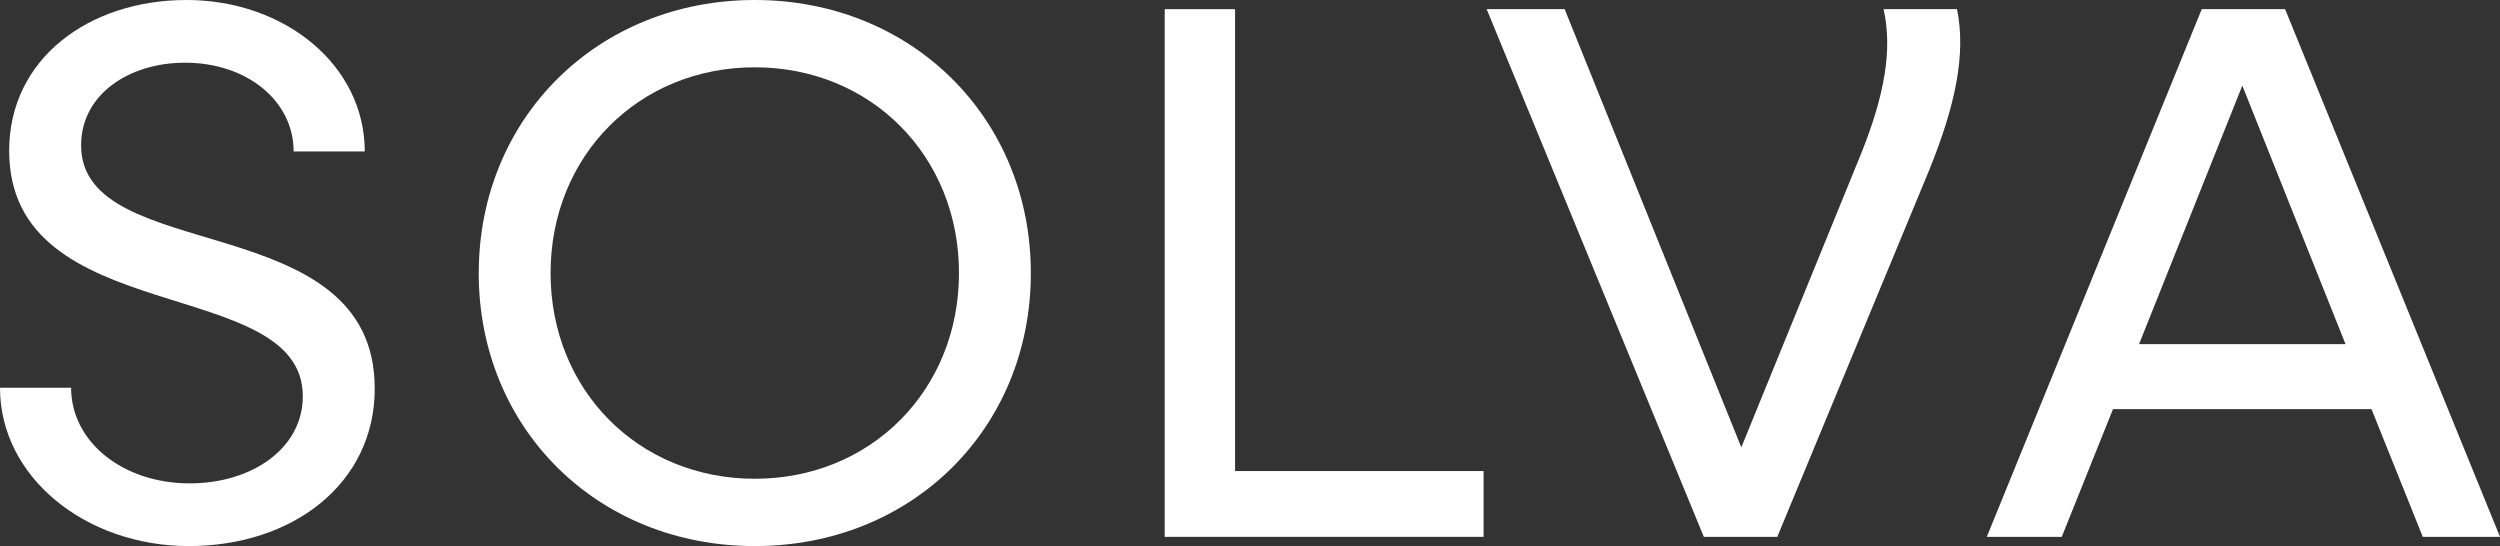 <?xml version="1.0" encoding="UTF-8"?>
<svg id="Ebene_2" data-name="Ebene 2" xmlns="http://www.w3.org/2000/svg" viewBox="0 0 428.24 93.53">
  <rect x="0" y="0" width="428.24" height="93.53" fill="#333333" stroke="none"/>
  <defs>
    <style>
      .cls-1 {
        fill: #fff;
      }
    </style>
  </defs>
  <g id="Inhalt">
    <g>
      <path class="cls-1" d="M0,66.42h12.18c0,9.3,8.91,16.38,20.3,16.38,10.74,0,19.39-6.03,19.39-14.93C51.88,46.9,1.57,56.59,1.57,25.81,1.57,10.09,15.2,0,31.96,0s30.52,11.13,30.52,25.94h-12.18c0-8.65-7.99-15.2-18.6-15.2-9.69,0-17.81,5.5-17.81,14.15,0,20.83,50.3,10.35,50.3,41.66,0,16.38-14.15,26.99-31.83,26.99S0,81.74,0,66.42Z"/>
      <path class="cls-1" d="M82.01,46.77C82.01,20.17,102.44,0,129.29,0s47.29,20.17,47.29,46.77-20.3,46.77-47.29,46.77-47.29-20.17-47.29-46.77ZM164.27,46.77c0-20.04-15.06-35.24-34.98-35.24s-34.98,15.2-34.98,35.24,15.06,35.24,34.98,35.24,34.98-15.2,34.98-35.24Z"/>
      <path class="cls-1" d="M199.51,1.57h12.05v79.12h42.57v11.27h-54.62V1.57Z"/>
      <path class="cls-1" d="M254.66,1.57h13.36l30.26,75.06,20.57-50.43c3.93-9.82,5.37-17.68,3.8-24.63h12.58c1.57,7.73-.26,16.5-4.85,27.77l-25.94,62.62h-12.58L254.66,1.57Z"/>
      <path class="cls-1" d="M377.15,1.57h14.28l36.81,90.39h-13.23l-8.78-21.88h-44.28l-8.78,21.88h-12.84L377.15,1.57ZM401.78,58.95l-17.68-44.28-17.69,44.28h35.37Z"/>
    </g>
  </g>
</svg>